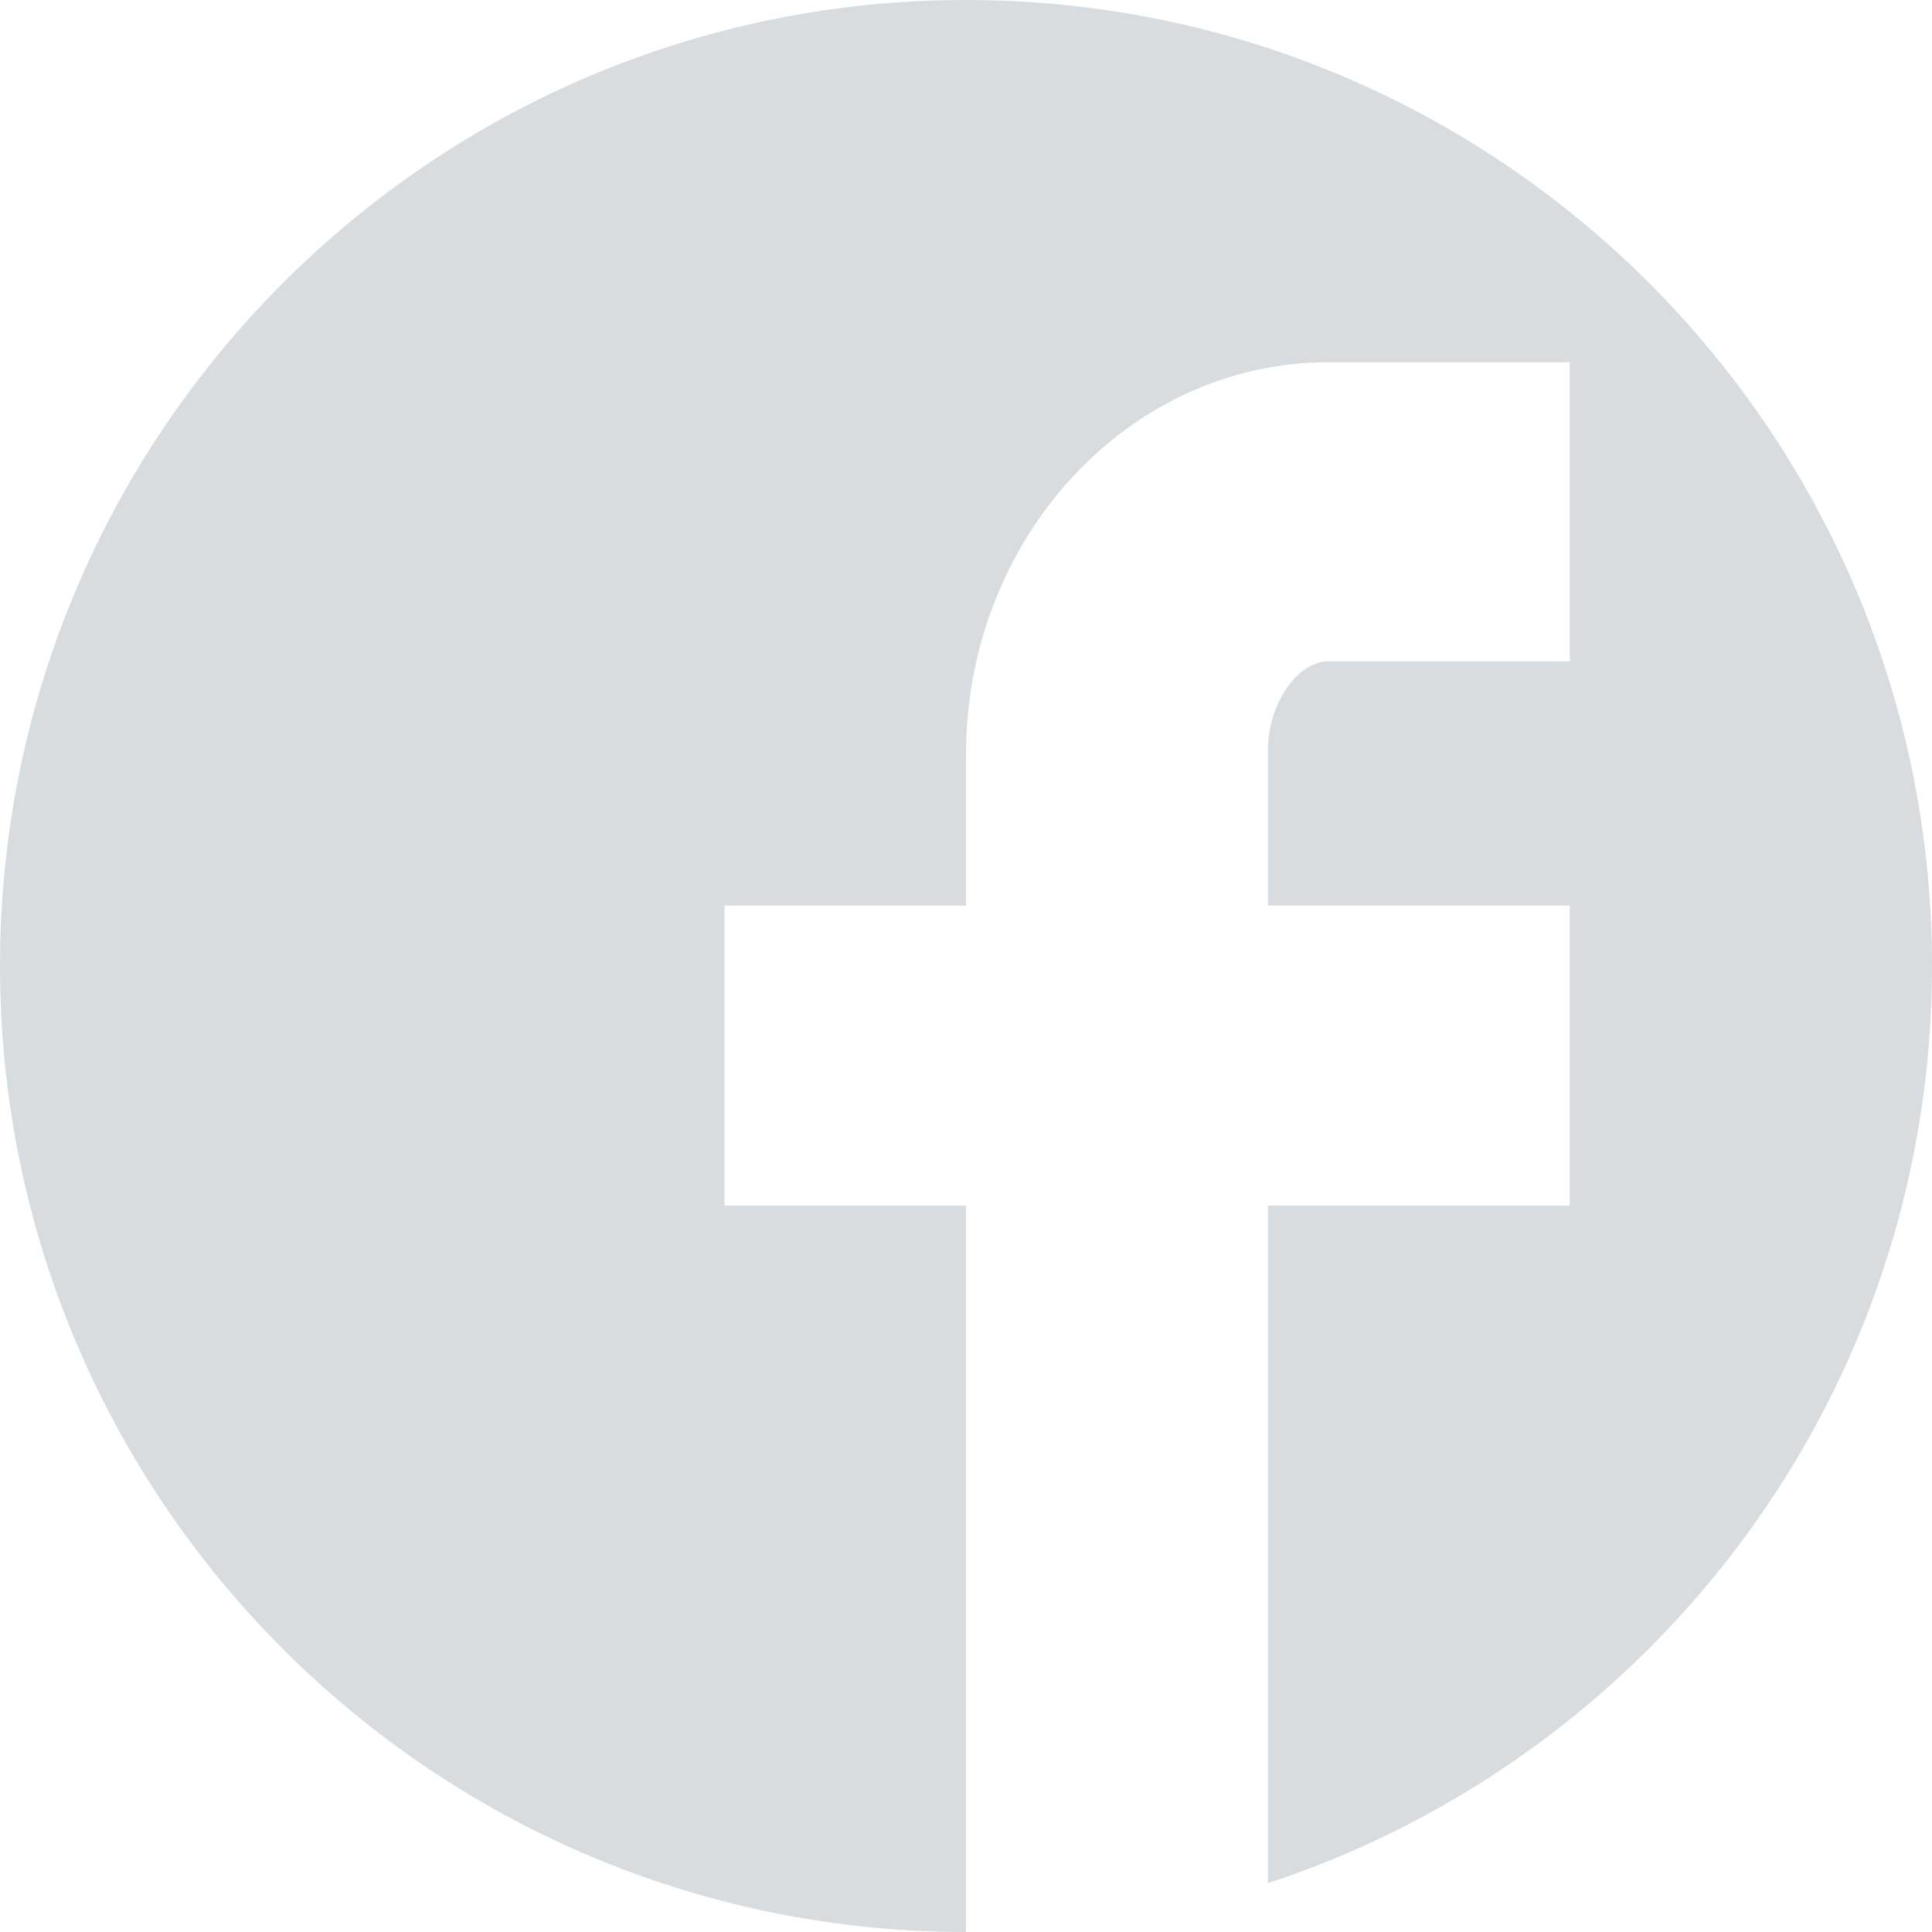 <?xml version="1.0" encoding="utf-8"?>
<!-- Generator: Adobe Illustrator 16.0.0, SVG Export Plug-In . SVG Version: 6.00 Build 0)  -->
<!DOCTYPE svg PUBLIC "-//W3C//DTD SVG 1.1//EN" "http://www.w3.org/Graphics/SVG/1.1/DTD/svg11.dtd">
<svg version="1.1" id="Layer_1" xmlns="http://www.w3.org/2000/svg" xmlns:xlink="http://www.w3.org/1999/xlink" x="0px" y="0px"
	 width="32px" height="32px" viewBox="0 0 32 32" enable-background="new 0 0 32 32" xml:space="preserve">
<g opacity="0.15">
	<path fill="#021422" d="M16,0C7.164,0,0,7.163,0,16c0,8.836,7.164,16,16,16V19.969h-4V15h4v-2.5C16,8.916,18.691,6,22,6h4v4.953h-4
		c-0.472,0-1,0.642-1,1.5V15h5v4.969h-5v11.223C27.385,29.091,32,23.089,32,16C32,7.163,24.836,0,16,0z"/>
</g>
</svg>
